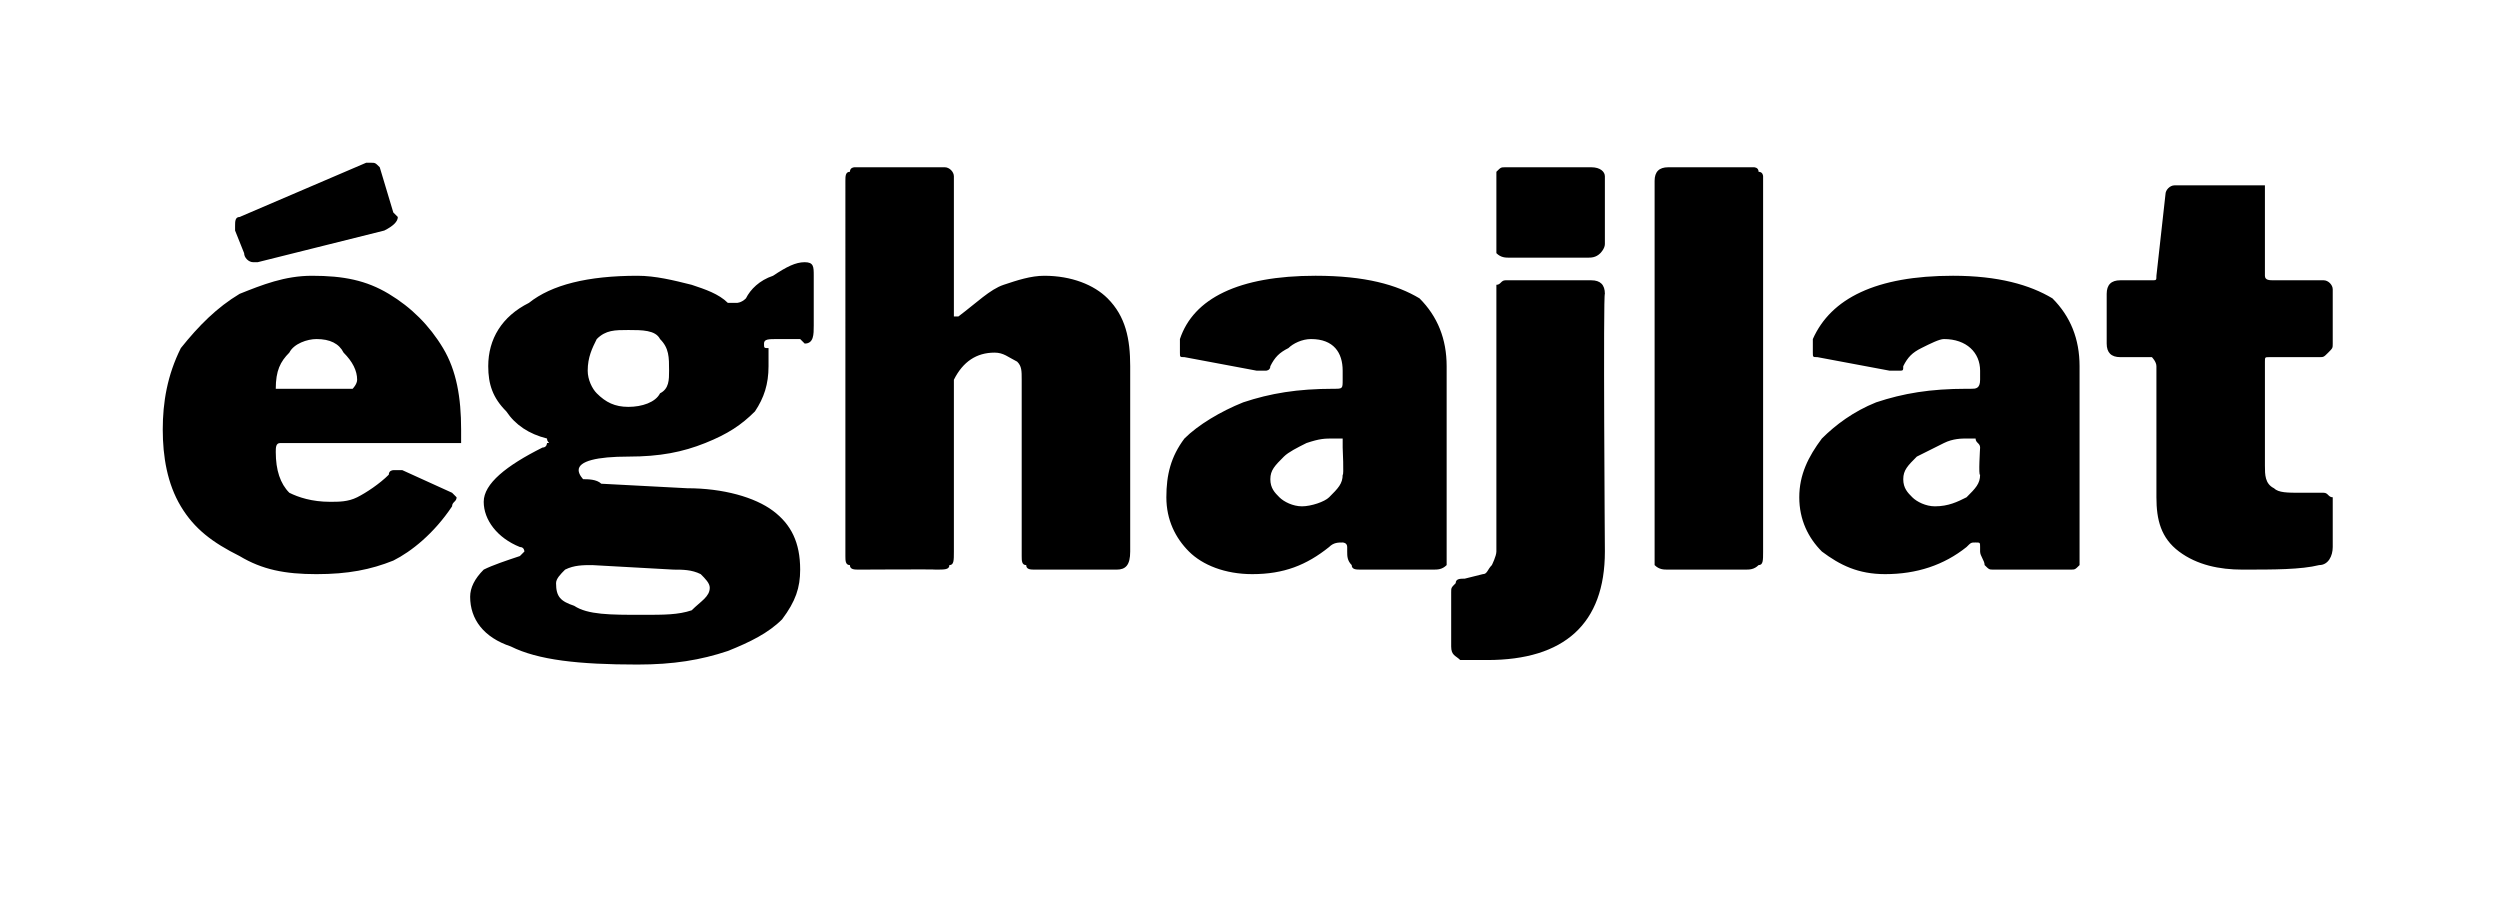 <?xml version="1.0" standalone="no"?><!DOCTYPE svg PUBLIC "-//W3C//DTD SVG 1.1//EN" "http://www.w3.org/Graphics/SVG/1.1/DTD/svg11.dtd"><svg xmlns="http://www.w3.org/2000/svg" version="1.1" width="55.3px" height="20px" viewBox="0 -1 55.3 20" style="top:-1px"><desc>ghajlat</desc><defs/><g id="Polygon37123"><path d="m6.1 9c0 .4.1.7.3.9c.2.1.5.2.9.2c.2 0 .4 0 .6-.1c.2-.1.5-.3.7-.5c0-.1.1-.1.1-.1h.2l1.1.5l.1.1c0 .1-.1.1-.1.2c-.4.6-.9 1-1.3 1.2c-.5.2-1 .3-1.7.3c-.7 0-1.2-.1-1.7-.4c-.6-.3-1-.6-1.3-1.1c-.3-.5-.4-1.1-.4-1.7c0-.6.1-1.2.4-1.8c.4-.5.8-.9 1.3-1.2c.5-.2 1-.4 1.6-.4c.7 0 1.2.1 1.7.4c.5.3.9.7 1.2 1.2c.3.5.4 1.1.4 1.8v.3h-4c-.1 0-.1.1-.1.2zm1.6-1.4h.1s.1-.1.1-.2c0-.2-.1-.4-.3-.6c-.1-.2-.3-.3-.6-.3c-.2 0-.5.1-.6.3c-.2.2-.3.4-.3.8h1.6zm1-3.9l.1.1c0 .1-.1.2-.3.3l-2.8.7h-.1c-.1 0-.2-.1-.2-.2l-.2-.5v-.1c0-.1 0-.2.1-.2l2.8-1.2h.1c.1 0 .1 0 .2.1l.3 1zm9.1 1.1c.2 0 .2.1.2.3v1.1c0 .2 0 .4-.2.4l-.1-.1h-.5c-.2 0-.3 0-.3.1c0 .1 0 .1.1.1v.4c0 .4-.1.7-.3 1c-.3.3-.6.5-1.1.7c-.5.2-1 .3-1.7.3c-.7 0-1.1.1-1.1.3c0 .1.1.2.1.2c.1 0 .3 0 .4.1l1.9.1c.8 0 1.5.2 1.9.5c.4.3.6.7.6 1.3c0 .4-.1.7-.4 1.1c-.3.3-.7.5-1.2.7c-.6.2-1.2.3-2 .3c-1.3 0-2.2-.1-2.8-.4c-.6-.2-.9-.6-.9-1.1c0-.2.1-.4.3-.6c.2-.1.5-.2.8-.3l.1-.1s0-.1-.1-.1c-.5-.2-.8-.6-.8-1c0-.4.5-.8 1.3-1.2c.1 0 .1-.1.1-.1c.1 0 0 0 0-.1c-.4-.1-.7-.3-.9-.6c-.3-.3-.4-.6-.4-1c0-.6.3-1.1.9-1.4c.5-.4 1.3-.6 2.4-.6c.4 0 .8.1 1.2.2c.3.1.6.2.8.4h.2s.1 0 .2-.1c.1-.2.3-.4.6-.5c.3-.2.5-.3.7-.3zM13.9 8c.3 0 .6-.1.7-.3c.2-.1.2-.3.2-.5c0-.3 0-.5-.2-.7c-.1-.2-.4-.2-.7-.2c-.3 0-.5 0-.7.2c-.1.2-.2.4-.2.7c0 .2.1.4.2.5c.2.2.4.3.7.3zm-.8 3.5c-.2 0-.4 0-.6.1c-.1.1-.2.2-.2.3c0 .3.1.4.4.5c.3.2.8.2 1.5.2c.5 0 .8 0 1.1-.1c.2-.2.4-.3.4-.5c0-.1-.1-.2-.2-.3c-.2-.1-.4-.1-.6-.1l-1.8-.1zm5.9.1c-.1 0-.2 0-.2-.1c-.1 0-.1-.1-.1-.2V3c0-.1 0-.2.1-.2c0-.1.1-.1.1-.1h2c.1 0 .2.1.2.2v3.1h.1c.4-.3.7-.6 1-.7c.3-.1.6-.2.9-.2c.6 0 1.1.2 1.4.5c.4.4.5.9.5 1.5v4.1c0 .3-.1.4-.3.4h-1.8c-.1 0-.2 0-.2-.1c-.1 0-.1-.1-.1-.2V7.4c0-.2 0-.3-.1-.4c-.2-.1-.3-.2-.5-.2c-.4 0-.7.2-.9.6v3.8c0 .2 0 .3-.1.3c0 .1-.1.1-.3.1c.01-.01-1.7 0-1.7 0c0 0 .02-.01 0 0zm10.4-.5c-.5.4-1 .6-1.7.6c-.6 0-1.1-.2-1.4-.5c-.3-.3-.5-.7-.5-1.2c0-.5.1-.9.4-1.3c.3-.3.8-.6 1.3-.8c.6-.2 1.2-.3 2-.3c.2 0 .2 0 .2-.2v-.2c0-.4-.2-.7-.7-.7c-.2 0-.4.1-.5.2c-.2.1-.3.2-.4.4c0 .1-.1.1-.1.1h-.2l-1.6-.3c-.1 0-.1 0-.1-.1v-.3c.3-.9 1.3-1.4 3-1.4c1.1 0 1.8.2 2.3.5c.4.4.6.9.6 1.5v4.4c-.1.1-.2.1-.3.1h-1.6c-.1 0-.2 0-.2-.1c-.1-.1-.1-.2-.1-.3v-.1c0-.1-.1-.1-.1-.1c-.1 0-.2 0-.3.1zm.3-2.2v-.2h-.2c-.2 0-.3 0-.6.1c-.2.1-.4.2-.5.3c-.2.2-.3.3-.3.5c0 .2.1.3.2.4c.1.1.3.2.5.2c.2 0 .5-.1.6-.2c.2-.2.3-.3.3-.5c.03.04 0-.6 0-.6c0 0 .03 0 0 0zm5.8-4.5c0 .1-.1.2-.1.2c-.1.1-.2.1-.3.1h-1.7c-.1 0-.2 0-.3-.1V2.8c.1-.1.1-.1.2-.1h1.9c.2 0 .3.1.3.2v1.5zm0 6.8c0 1.6-.9 2.4-2.6 2.4h-.6c-.1-.1-.2-.1-.2-.3v-1.2c0-.1 0-.1.1-.2c0-.1.1-.1.2-.1l.4-.1c.1 0 .1-.1.2-.2c0 0 .1-.2.1-.3V5.3c.1 0 .1-.1.2-.1h1.9c.2 0 .3.1.3.3c-.04-.03 0 5.7 0 5.7c0 0-.04.04 0 0zm3.5 0c0 .2 0 .3-.1.3c-.1.1-.2.1-.3.1h-1.7c-.1 0-.2 0-.3-.1V3c0-.2.1-.3.3-.3h1.9s.1 0 .1.1c.1 0 .1.1.1.1v8.3zm4.5-.1c-.5.4-1.1.6-1.8.6c-.6 0-1-.2-1.4-.5c-.3-.3-.5-.7-.5-1.2c0-.5.2-.9.5-1.3c.3-.3.7-.6 1.2-.8c.6-.2 1.2-.3 2-.3h.1c.1 0 .2 0 .2-.2v-.2c0-.4-.3-.7-.8-.7c-.1 0-.3.1-.5.2c-.2.1-.3.2-.4.4c0 .1 0 .1-.1.1h-.2l-1.6-.3c-.1 0-.1 0-.1-.1v-.3c.4-.9 1.4-1.4 3.1-1.4c1 0 1.7.2 2.2.5c.4.4.6.9.6 1.5v4.4c-.1.1-.1.1-.2.1h-1.7c-.1 0-.1 0-.2-.1c0-.1-.1-.2-.1-.3v-.1c0-.1 0-.1-.1-.1c-.1 0-.1 0-.2.1zm.3-2.2c0-.1-.1-.1-.1-.2h-.2c-.1 0-.3 0-.5.1l-.6.3c-.2.2-.3.3-.3.5c0 .2.1.3.2.4c.1.1.3.2.5.2c.3 0 .5-.1.7-.2c.2-.2.3-.3.3-.5c-.04.04 0-.6 0-.6c0 0-.04 0 0 0zm6.4-2c-.1 0-.1 0-.1.1v2.3c0 .2 0 .4.2.5c.1.1.3.1.6.1h.5c.1 0 .1.1.2.1v1.1c0 .2-.1.4-.3.4c-.4.1-1 .1-1.7.1c-.5 0-1-.1-1.4-.4c-.4-.3-.5-.7-.5-1.2V7.1c0-.1-.1-.2-.1-.2h-.7c-.2 0-.3-.1-.3-.3V5.5c0-.2.1-.3.3-.3h.7c.1 0 .1 0 .1-.1l.2-1.8c0-.1.1-.2.2-.2h2v2c0 .1.1.1.2.1h1.1c.1 0 .2.1.2.2v1.2c0 .1 0 .1-.1.2s-.1.1-.2.1h-1.1z" stroke="none" fill="#000"/></g></svg>